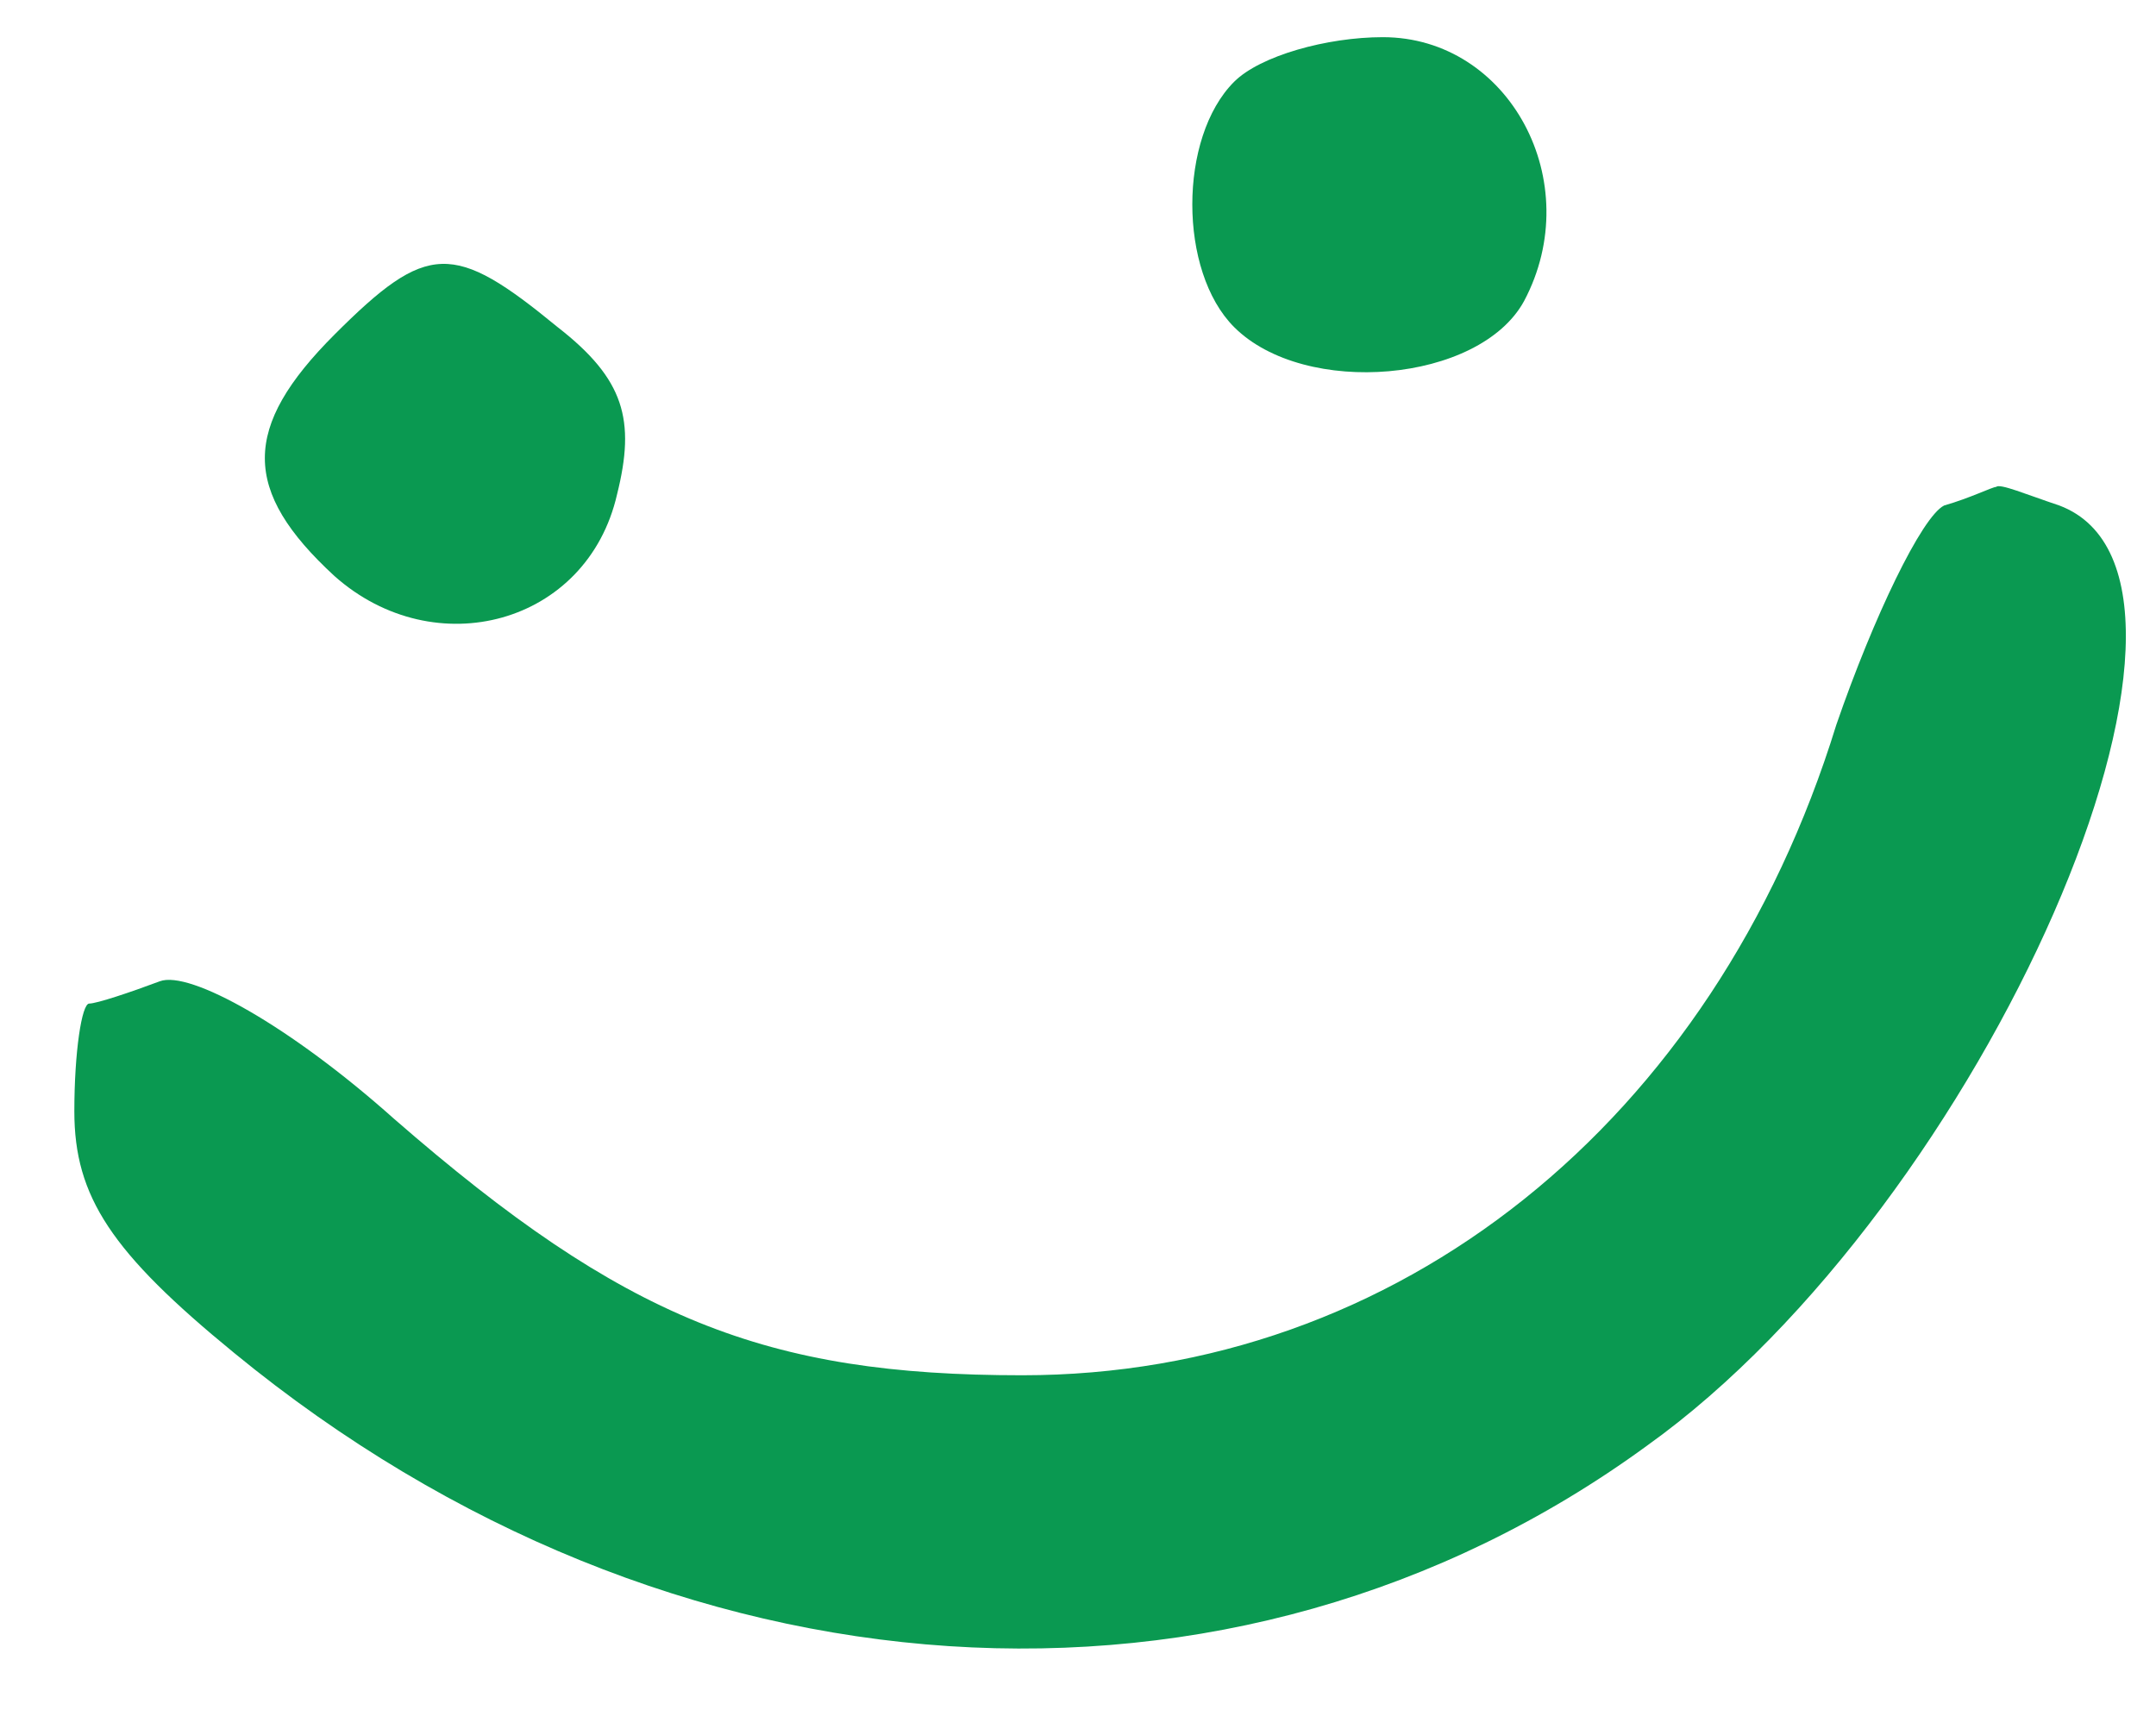 <?xml version="1.0" standalone="no"?>
<!DOCTYPE svg PUBLIC "-//W3C//DTD SVG 20010904//EN"
 "http://www.w3.org/TR/2001/REC-SVG-20010904/DTD/svg10.dtd">
<svg version="1.0" xmlns="http://www.w3.org/2000/svg"
 width="58pt" height="46pt" viewBox="0 0 58 46"
 preserveAspectRatio="xMidYMid meet">

<g transform="translate(0,46) scale(0.1,-0.1)"
fill="#0a9951" stroke="none">
<path d="M332 438 c-15 -15 -15 -51 0 -66 19 -19 66 -15 78 7 17 32 -4 71 -38
71 -15 0 -33 -5 -40 -12z"/>
<path d="M90 370 c-25 -25 -25 -42 0 -65 27 -24 68 -13 76 22 5 20 2 31 -16
45 -28 23 -35 23 -60 -2z"/>
<path d="M523 324 c-6 -3 -19 -30 -29 -59 -33 -107 -118 -175 -219 -175 -69 0
-107 15 -169 69 -28 25 -55 40 -63 37 -8 -3 -17 -6 -19 -6 -2 0 -4 -13 -4 -29
0 -23 10 -38 43 -65 117 -96 269 -106 380 -25 91 65 164 233 111 253 -9 3 -16
6 -17 5 -1 0 -7 -3 -14 -5z"/>
</g>
</svg>

